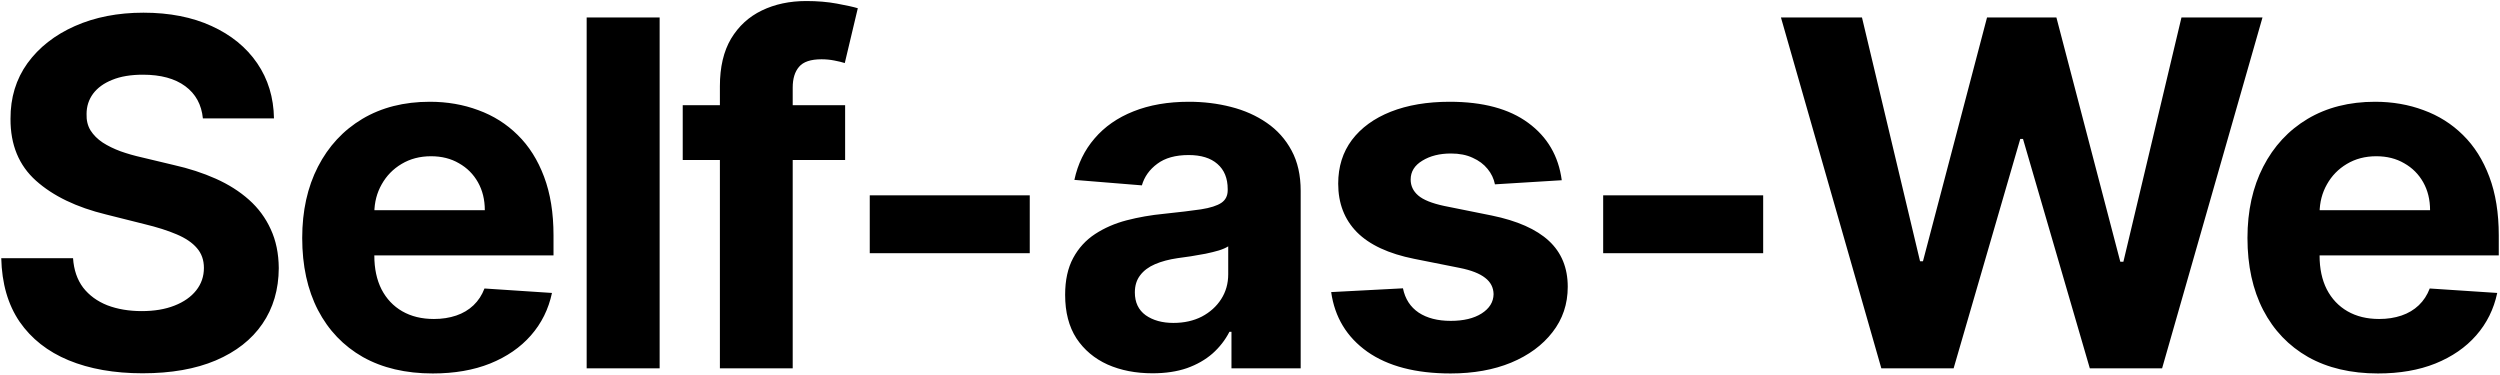 <svg width="767" height="115" viewBox="0 0 767 115" fill="none" xmlns="http://www.w3.org/2000/svg">
<path d="M62.246 36.32C61.825 32.08 60.021 28.787 56.832 26.439C53.644 24.091 49.317 22.918 43.851 22.918C40.137 22.918 37.001 23.443 34.443 24.494C31.885 25.51 29.923 26.929 28.557 28.751C27.225 30.573 26.56 32.641 26.56 34.953C26.49 36.88 26.892 38.562 27.768 39.999C28.68 41.435 29.923 42.679 31.5 43.73C33.077 44.746 34.899 45.64 36.966 46.41C39.033 47.146 41.24 47.777 43.588 48.303L53.258 50.615C57.954 51.666 62.263 53.068 66.188 54.82C70.112 56.572 73.51 58.726 76.383 61.284C79.257 63.842 81.481 66.855 83.058 70.324C84.67 73.793 85.493 77.769 85.528 82.254C85.493 88.841 83.812 94.553 80.483 99.388C77.189 104.188 72.424 107.92 66.188 110.582C59.986 113.21 52.505 114.524 43.746 114.524C35.056 114.524 27.488 113.193 21.041 110.53C14.629 107.867 9.619 103.925 6.01 98.704C2.436 93.449 0.562 86.949 0.386 79.206H22.408C22.653 82.815 23.687 85.828 25.509 88.246C27.366 90.628 29.836 92.433 32.919 93.659C36.037 94.85 39.559 95.446 43.483 95.446C47.337 95.446 50.683 94.885 53.521 93.764C56.394 92.643 58.619 91.084 60.196 89.087C61.773 87.09 62.561 84.794 62.561 82.202C62.561 79.784 61.843 77.752 60.406 76.105C59.005 74.458 56.938 73.057 54.205 71.901C51.507 70.744 48.196 69.693 44.271 68.747L32.551 65.804C23.476 63.597 16.311 60.145 11.055 55.45C5.8 50.755 3.189 44.431 3.224 36.477C3.189 29.96 4.924 24.267 8.428 19.396C11.966 14.526 16.819 10.724 22.986 7.991C29.152 5.259 36.16 3.892 44.008 3.892C51.997 3.892 58.97 5.259 64.926 7.991C70.918 10.724 75.578 14.526 78.906 19.396C82.235 24.267 83.952 29.908 84.057 36.32H62.246ZM132.765 114.577C124.461 114.577 117.313 112.895 111.322 109.531C105.365 106.133 100.775 101.332 97.552 95.131C94.328 88.894 92.717 81.519 92.717 73.004C92.717 64.7 94.328 57.412 97.552 51.141C100.775 44.869 105.313 39.981 111.164 36.477C117.05 32.974 123.953 31.222 131.871 31.222C137.197 31.222 142.155 32.08 146.745 33.797C151.37 35.479 155.399 38.019 158.833 41.418C162.302 44.816 165 49.091 166.927 54.242C168.854 59.357 169.817 65.349 169.817 72.216V78.365H101.651V64.49H148.742C148.742 61.267 148.041 58.411 146.64 55.923C145.238 53.436 143.294 51.491 140.806 50.09C138.353 48.653 135.498 47.935 132.239 47.935C128.841 47.935 125.827 48.723 123.2 50.3C120.607 51.841 118.575 53.926 117.103 56.554C115.631 59.147 114.878 62.037 114.843 65.226V78.418C114.843 82.412 115.579 85.863 117.05 88.771C118.557 91.68 120.677 93.922 123.41 95.499C126.143 97.075 129.384 97.864 133.133 97.864C135.62 97.864 137.898 97.513 139.965 96.812C142.032 96.112 143.802 95.061 145.273 93.659C146.745 92.258 147.866 90.541 148.637 88.508L169.344 89.875C168.293 94.85 166.138 99.195 162.88 102.909C159.656 106.588 155.487 109.461 150.371 111.528C145.291 113.561 139.422 114.577 132.765 114.577ZM202.377 5.364V113H179.988V5.364H202.377ZM259.284 32.273V49.091H209.461V32.273H259.284ZM220.865 113V26.439C220.865 20.588 222.004 15.735 224.282 11.881C226.594 8.027 229.747 5.136 233.742 3.209C237.736 1.282 242.274 0.318 247.354 0.318C250.788 0.318 253.924 0.581 256.762 1.107C259.635 1.632 261.772 2.105 263.174 2.526L259.179 19.344C258.303 19.063 257.217 18.801 255.921 18.555C254.659 18.31 253.363 18.188 252.032 18.188C248.738 18.188 246.443 18.958 245.147 20.5C243.85 22.007 243.202 24.126 243.202 26.859V113H220.865ZM315.929 59.918V77.682H266.84V59.918H315.929ZM353.587 114.524C348.436 114.524 343.846 113.631 339.817 111.844C335.787 110.022 332.599 107.341 330.251 103.803C327.939 100.229 326.783 95.779 326.783 90.453C326.783 85.968 327.606 82.202 329.253 79.153C330.9 76.105 333.142 73.653 335.98 71.796C338.818 69.938 342.042 68.537 345.65 67.591C349.294 66.645 353.114 65.979 357.108 65.594C361.803 65.103 365.587 64.648 368.46 64.227C371.333 63.772 373.418 63.106 374.714 62.23C376.011 61.354 376.659 60.058 376.659 58.341V58.026C376.659 54.697 375.608 52.122 373.506 50.3C371.438 48.478 368.495 47.567 364.676 47.567C360.647 47.567 357.441 48.46 355.058 50.247C352.676 51.999 351.099 54.206 350.328 56.869L329.621 55.188C330.672 50.282 332.739 46.043 335.822 42.469C338.906 38.86 342.882 36.092 347.753 34.165C352.658 32.203 358.334 31.222 364.781 31.222C369.266 31.222 373.558 31.747 377.658 32.798C381.792 33.849 385.454 35.479 388.642 37.686C391.865 39.894 394.406 42.731 396.263 46.2C398.12 49.634 399.048 53.751 399.048 58.551V113H377.815V101.805H377.185C375.888 104.328 374.154 106.553 371.981 108.48C369.809 110.372 367.199 111.861 364.15 112.947C361.102 113.999 357.581 114.524 353.587 114.524ZM359.998 99.072C363.292 99.072 366.2 98.424 368.723 97.128C371.246 95.796 373.225 94.01 374.662 91.767C376.098 89.525 376.817 86.984 376.817 84.146V75.579C376.116 76.035 375.152 76.456 373.926 76.841C372.735 77.191 371.386 77.524 369.879 77.84C368.373 78.12 366.866 78.383 365.359 78.628C363.853 78.838 362.486 79.031 361.26 79.206C358.632 79.591 356.337 80.204 354.375 81.046C352.413 81.886 350.889 83.025 349.802 84.462C348.716 85.863 348.173 87.615 348.173 89.717C348.173 92.766 349.277 95.096 351.484 96.707C353.727 98.284 356.565 99.072 359.998 99.072ZM479.146 55.293L458.649 56.554C458.298 54.802 457.545 53.225 456.389 51.824C455.232 50.387 453.708 49.249 451.816 48.408C449.959 47.532 447.734 47.094 445.142 47.094C441.673 47.094 438.747 47.83 436.365 49.301C433.982 50.738 432.791 52.665 432.791 55.082C432.791 57.01 433.562 58.639 435.103 59.97C436.645 61.302 439.29 62.37 443.039 63.176L457.65 66.119C465.499 67.731 471.35 70.324 475.204 73.898C479.058 77.472 480.985 82.167 480.985 87.983C480.985 93.274 479.426 97.916 476.308 101.911C473.224 105.905 468.985 109.023 463.589 111.266C458.228 113.473 452.044 114.577 445.036 114.577C434.35 114.577 425.836 112.352 419.494 107.902C413.187 103.417 409.491 97.32 408.404 89.612L430.426 88.456C431.091 91.715 432.703 94.202 435.261 95.919C437.819 97.601 441.095 98.442 445.089 98.442C449.013 98.442 452.167 97.688 454.549 96.182C456.967 94.64 458.193 92.66 458.228 90.243C458.193 88.211 457.335 86.546 455.653 85.25C453.971 83.919 451.378 82.903 447.875 82.202L433.894 79.416C426.011 77.84 420.142 75.106 416.288 71.217C412.469 67.328 410.559 62.37 410.559 56.344C410.559 51.158 411.961 46.691 414.764 42.942C417.602 39.193 421.579 36.302 426.694 34.27C431.845 32.238 437.871 31.222 444.774 31.222C454.97 31.222 462.993 33.376 468.845 37.686C474.731 41.996 478.165 47.865 479.146 55.293ZM540.941 59.918V77.682H491.853V59.918H540.941ZM577.193 113L546.394 5.364H571.254L589.071 80.152H589.964L609.62 5.364H630.906L650.509 80.31H651.455L669.272 5.364H694.132L663.333 113H641.154L620.657 42.626H619.816L599.372 113H577.193ZM729.569 114.577C721.265 114.577 714.117 112.895 708.126 109.531C702.169 106.133 697.58 101.332 694.356 95.131C691.133 88.894 689.521 81.519 689.521 73.004C689.521 64.7 691.133 57.412 694.356 51.141C697.58 44.869 702.117 39.981 707.968 36.477C713.855 32.974 720.757 31.222 728.676 31.222C734.001 31.222 738.959 32.08 743.549 33.797C748.174 35.479 752.204 38.019 755.637 41.418C759.106 44.816 761.804 49.091 763.731 54.242C765.658 59.357 766.622 65.349 766.622 72.216V78.365H698.455V64.49H745.546C745.546 61.267 744.846 58.411 743.444 55.923C742.043 53.436 740.098 51.491 737.61 50.09C735.158 48.653 732.302 47.935 729.044 47.935C725.645 47.935 722.632 48.723 720.004 50.3C717.411 51.841 715.379 53.926 713.907 56.554C712.436 59.147 711.682 62.037 711.647 65.226V78.418C711.647 82.412 712.383 85.863 713.855 88.771C715.361 91.68 717.481 93.922 720.214 95.499C722.947 97.075 726.188 97.864 729.937 97.864C732.425 97.864 734.702 97.513 736.769 96.812C738.837 96.112 740.606 95.061 742.078 93.659C743.549 92.258 744.67 90.541 745.441 88.508L766.149 89.875C765.098 94.85 762.943 99.195 759.684 102.909C756.461 106.588 752.291 109.461 747.176 111.528C742.095 113.561 736.226 114.577 729.569 114.577Z" fill="black"/>
</svg>
